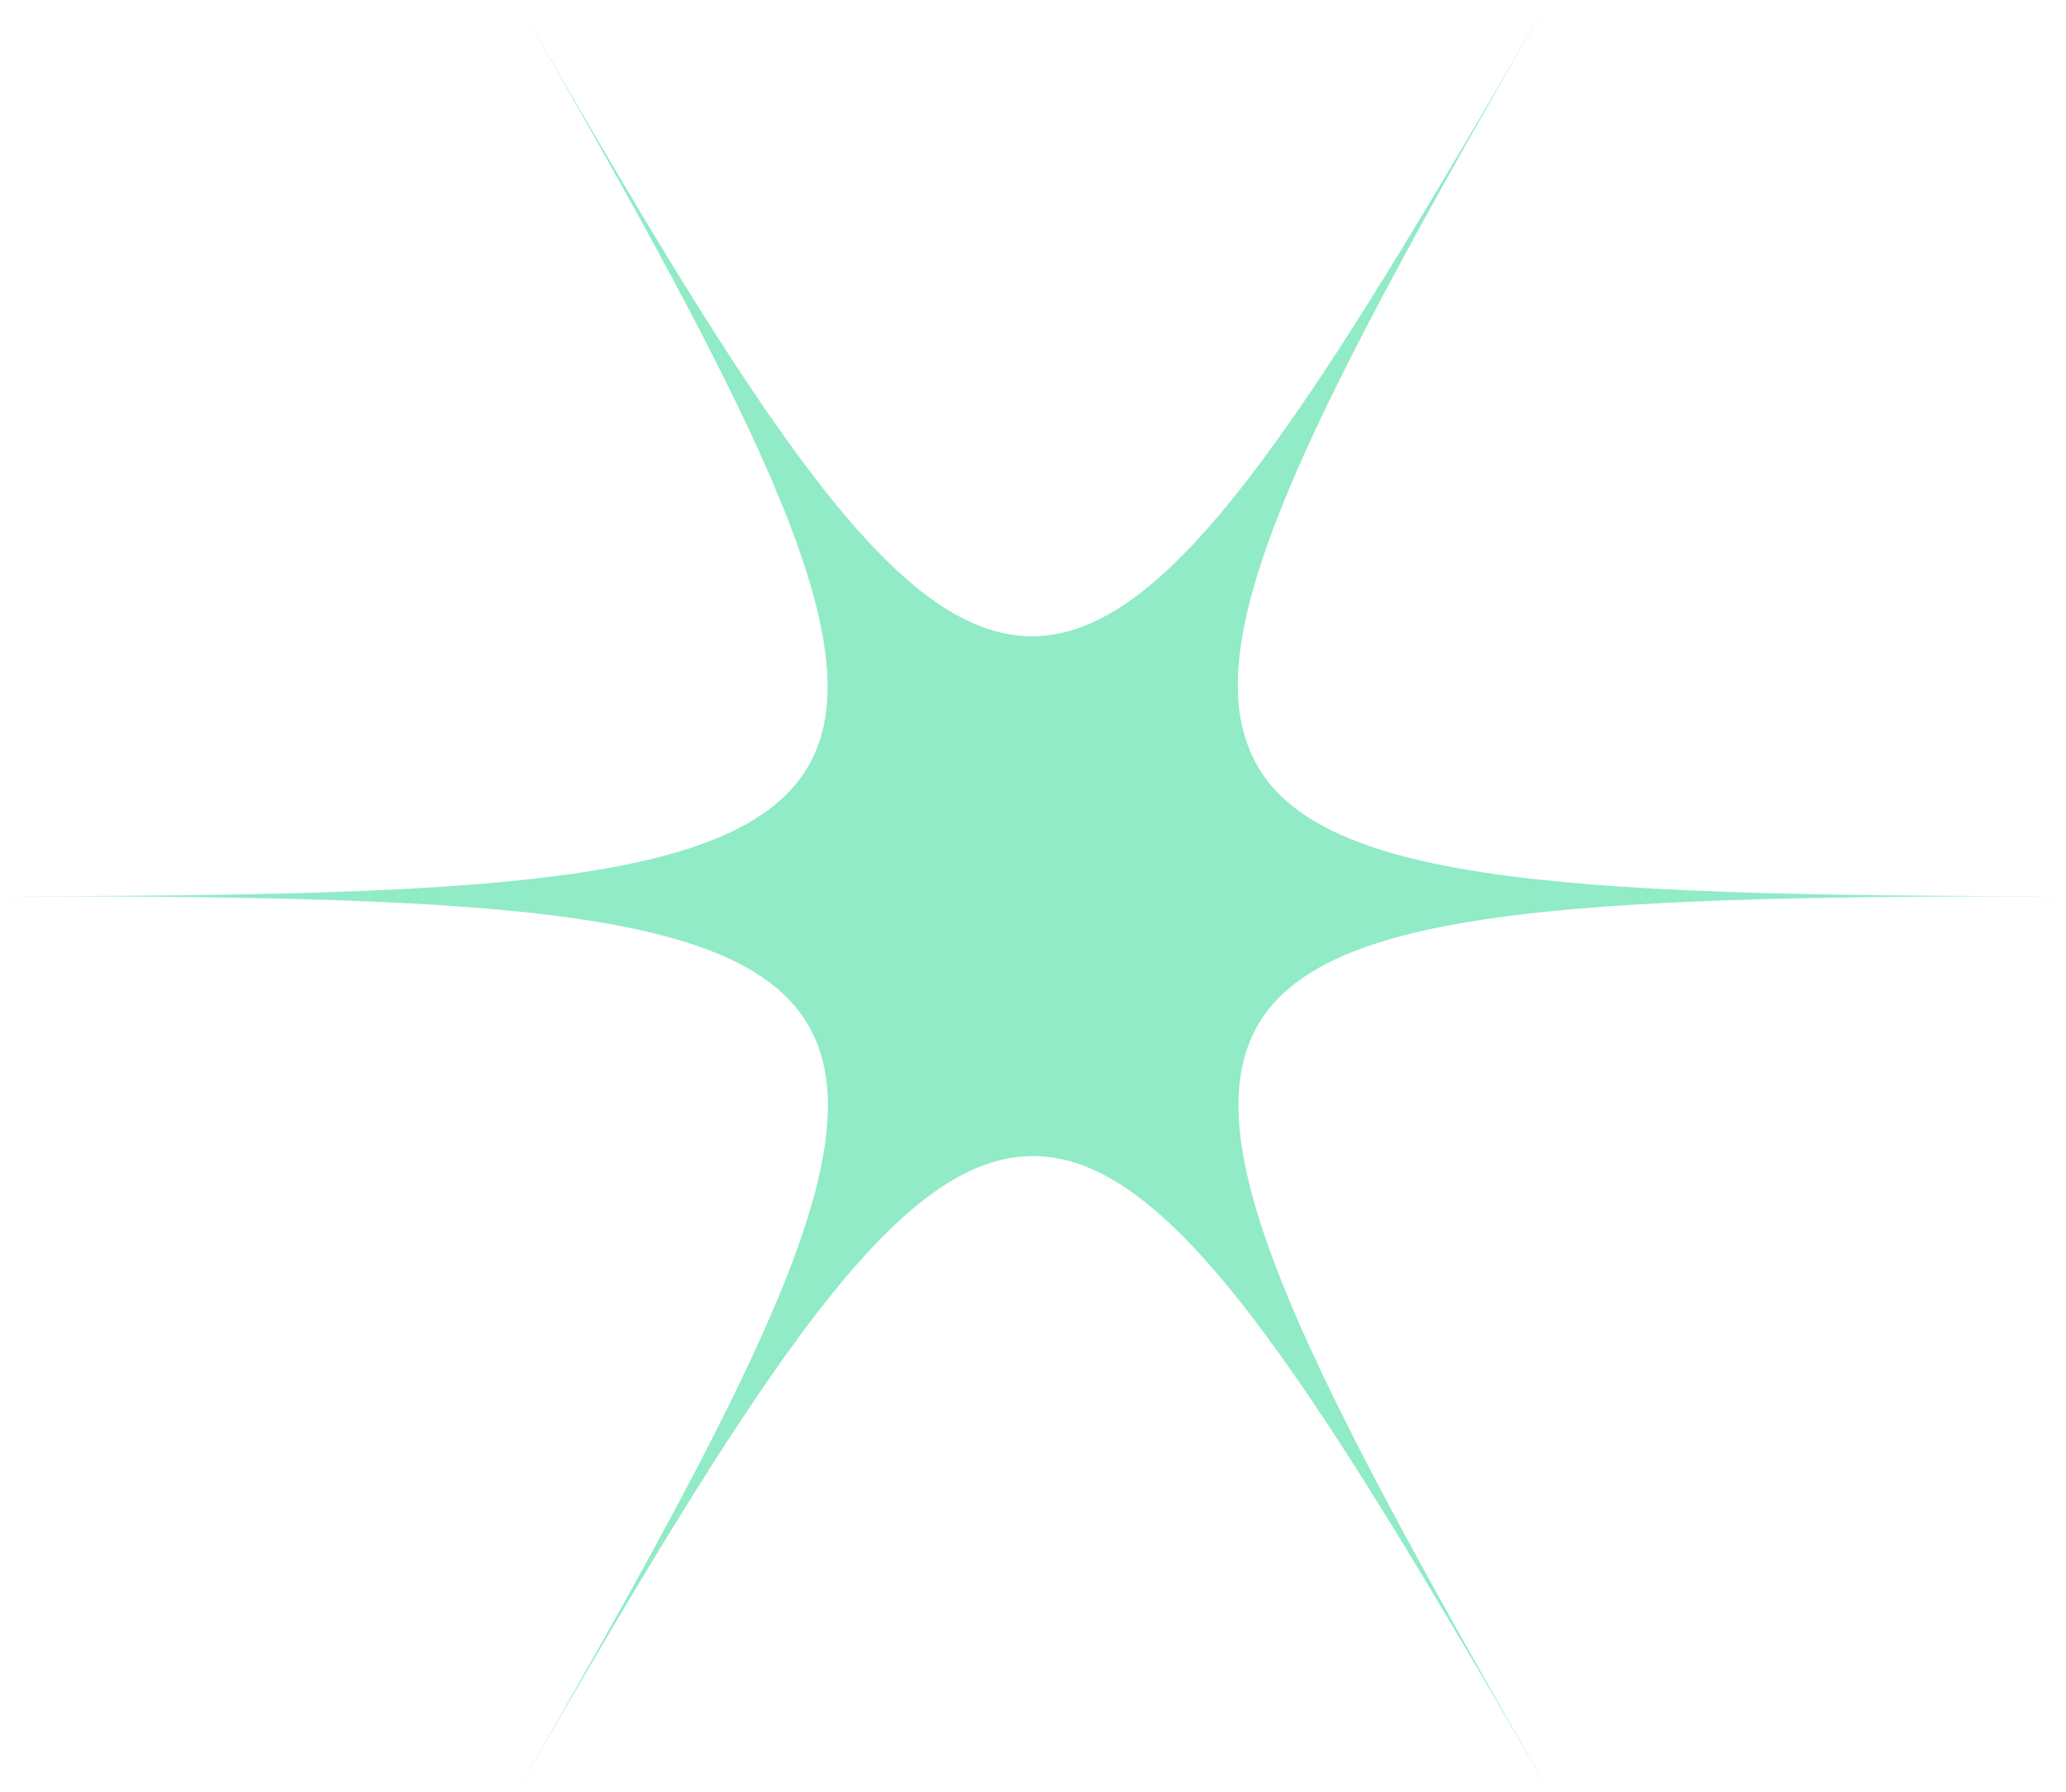 <svg xmlns="http://www.w3.org/2000/svg" width="98" height="85" viewBox="0 0 98 85" fill="none"><path opacity="0.5" d="M73.447 0C61.833 20.134 55.417 30.175 48.947 30.175C42.477 30.175 36.061 20.134 24.5 0C36.061 20.134 41.576 30.759 38.341 36.337C35.106 41.916 23.174 42.5 0 42.5C24.023 42.5 35.955 43.084 38.659 49.247C41.205 54.984 35.689 65.556 24.5 85C36.114 64.866 42.53 54.825 49 54.825C55.47 54.825 61.886 64.866 73.5 85C61.197 63.591 55.788 52.966 60.349 47.653C64.379 42.978 76.258 42.5 98 42.5C73.5 42.5 61.568 41.862 59.182 35.328C57.008 29.484 62.523 18.966 73.447 0Z" fill="#22D88F"></path></svg>